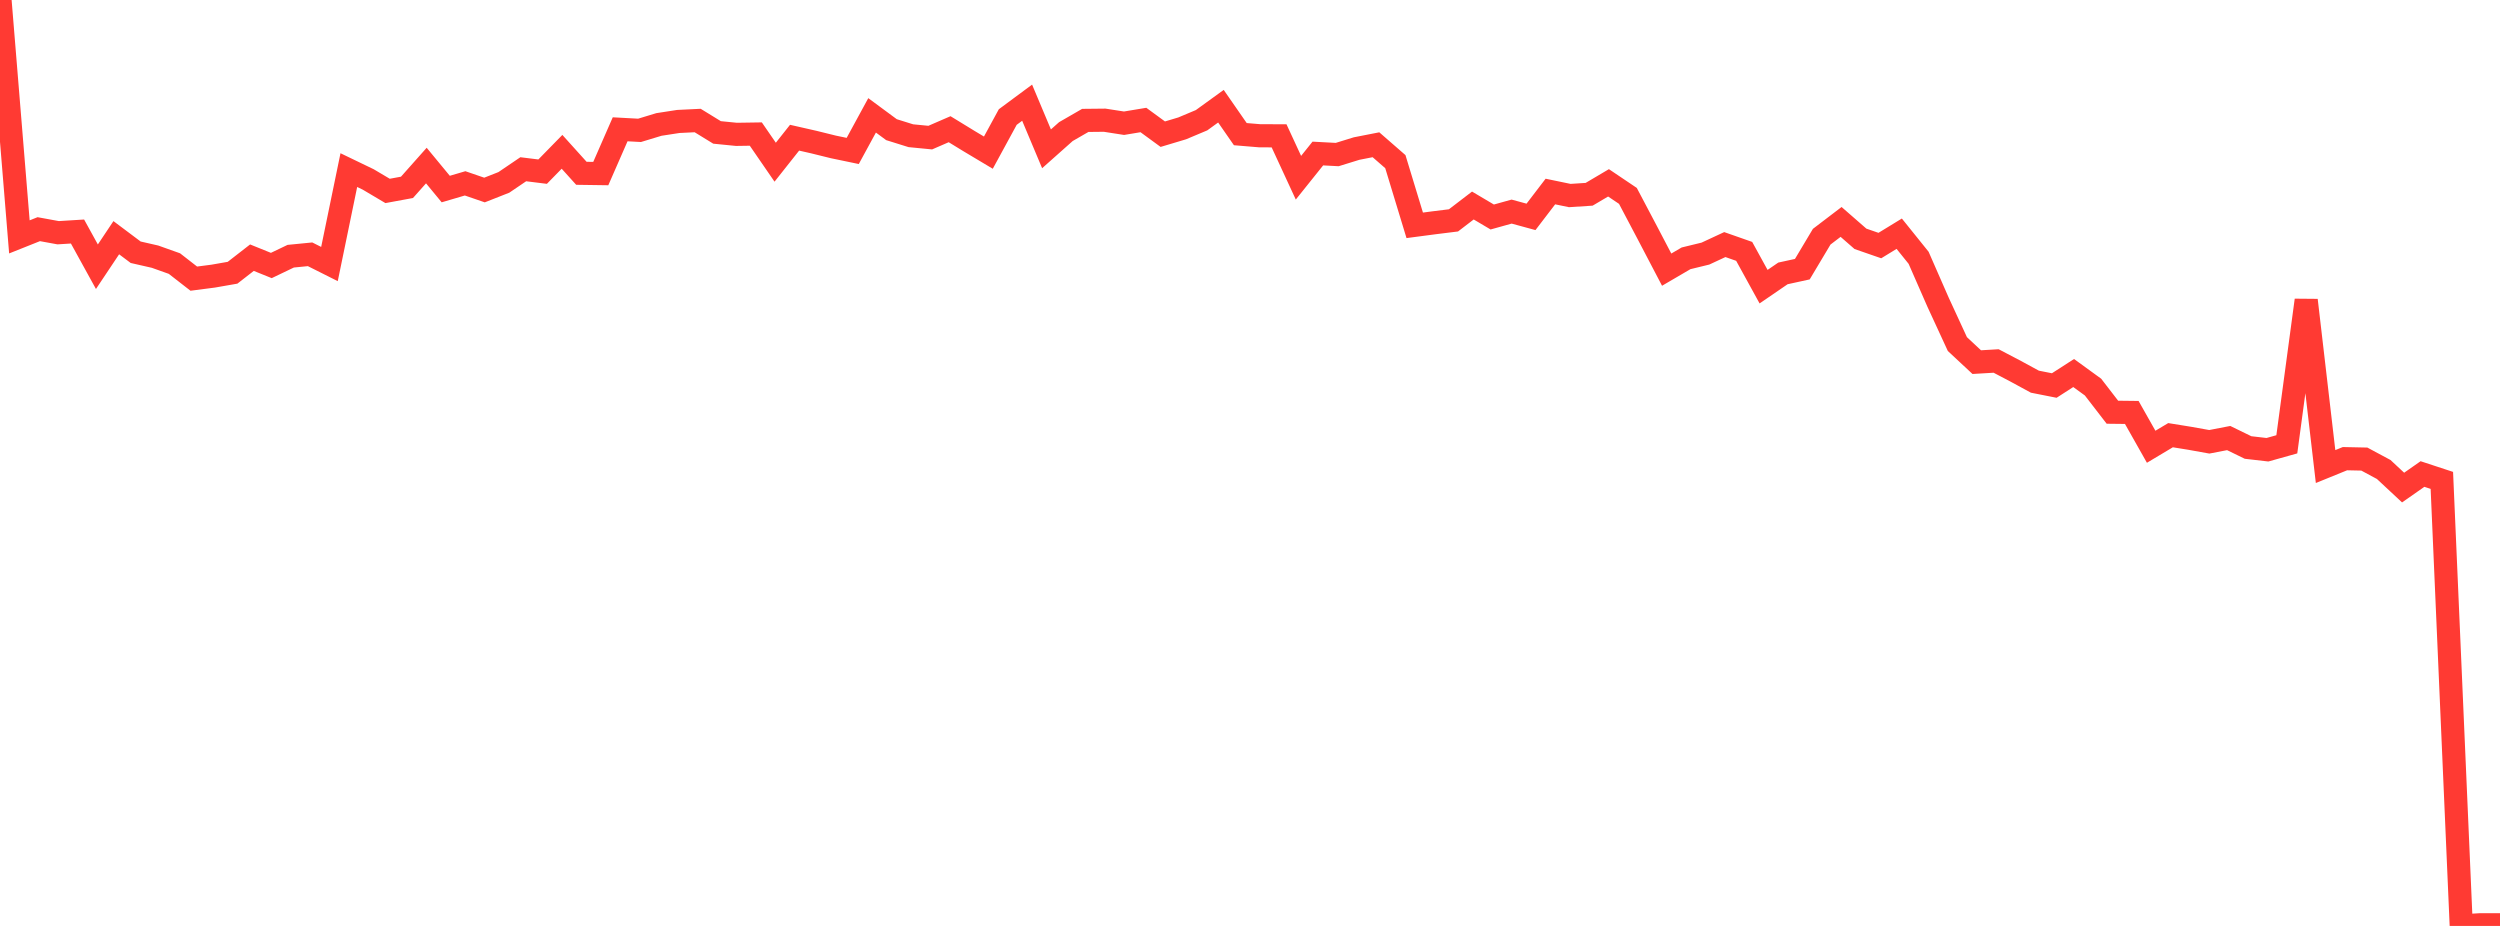 <?xml version="1.0" standalone="no"?>
<!DOCTYPE svg PUBLIC "-//W3C//DTD SVG 1.1//EN" "http://www.w3.org/Graphics/SVG/1.1/DTD/svg11.dtd">

<svg width="135" height="50" viewBox="0 0 135 50" preserveAspectRatio="none" 
  xmlns="http://www.w3.org/2000/svg"
  xmlns:xlink="http://www.w3.org/1999/xlink">


<polyline points="0.0, 0.0 1.047, 12.792 2.093, 12.375 3.14, 12.567 4.186, 12.502 5.233, 14.403 6.279, 12.836 7.326, 13.621 8.372, 13.86 9.419, 14.233 10.465, 15.047 11.512, 14.911 12.558, 14.728 13.605, 13.914 14.651, 14.337 15.698, 13.835 16.744, 13.732 17.791, 14.258 18.837, 9.185 19.884, 9.69 20.93, 10.31 21.977, 10.117 23.023, 8.94 24.07, 10.209 25.116, 9.901 26.163, 10.261 27.209, 9.849 28.256, 9.139 29.302, 9.269 30.349, 8.198 31.395, 9.358 32.442, 9.373 33.488, 6.982 34.535, 7.039 35.581, 6.721 36.628, 6.559 37.674, 6.508 38.721, 7.151 39.767, 7.255 40.814, 7.239 41.86, 8.759 42.907, 7.436 43.953, 7.674 45.0, 7.933 46.047, 8.151 47.093, 6.229 48.14, 7.002 49.186, 7.329 50.233, 7.431 51.279, 6.977 52.326, 7.618 53.372, 8.243 54.419, 6.32 55.465, 5.545 56.512, 8.036 57.558, 7.106 58.605, 6.502 59.651, 6.491 60.698, 6.654 61.744, 6.48 62.791, 7.246 63.837, 6.932 64.884, 6.492 65.93, 5.735 66.977, 7.244 68.023, 7.331 69.07, 7.335 70.116, 9.597 71.163, 8.29 72.209, 8.346 73.256, 8.022 74.302, 7.817 75.349, 8.729 76.395, 12.168 77.442, 12.03 78.488, 11.9 79.535, 11.098 80.581, 11.718 81.628, 11.426 82.674, 11.711 83.721, 10.342 84.767, 10.559 85.814, 10.491 86.86, 9.873 87.907, 10.578 88.953, 12.561 90.0, 14.561 91.047, 13.949 92.093, 13.694 93.14, 13.207 94.186, 13.574 95.233, 15.48 96.279, 14.764 97.326, 14.535 98.372, 12.782 99.419, 11.984 100.465, 12.897 101.512, 13.26 102.558, 12.62 103.605, 13.921 104.651, 16.309 105.698, 18.579 106.744, 19.555 107.791, 19.493 108.837, 20.042 109.884, 20.611 110.93, 20.818 111.977, 20.143 113.023, 20.903 114.07, 22.26 115.116, 22.272 116.163, 24.125 117.209, 23.5 118.256, 23.669 119.302, 23.857 120.349, 23.655 121.395, 24.165 122.442, 24.286 123.488, 23.993 124.535, 16.211 125.581, 25.194 126.628, 24.768 127.674, 24.79 128.721, 25.353 129.767, 26.329 130.814, 25.597 131.86, 25.941 132.907, 50.0 133.953, 49.936 135.0, 49.936" fill="none" stroke="#ff3a33" stroke-width="1.25"/>

</svg>
